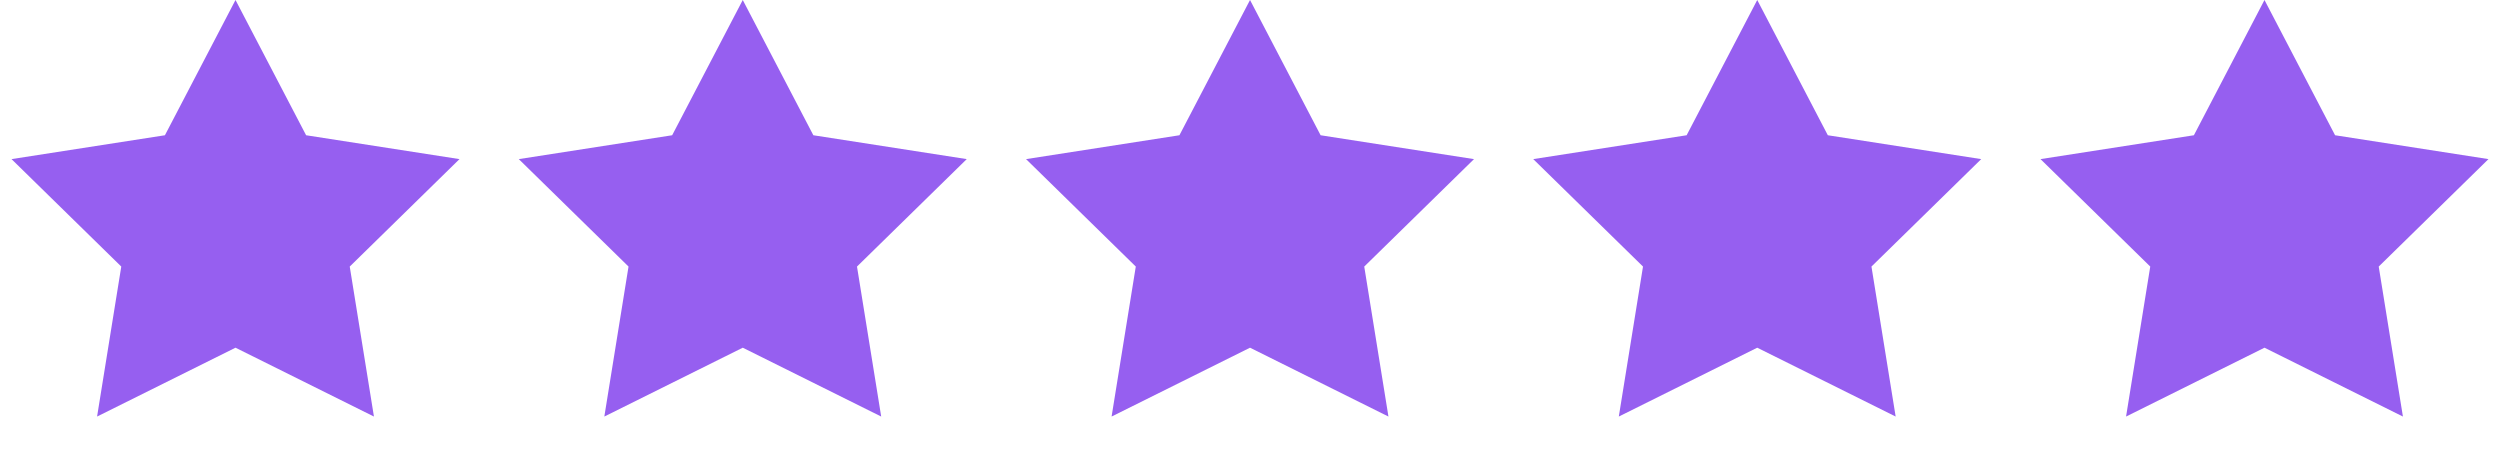 <svg xmlns="http://www.w3.org/2000/svg" fill="none" viewBox="0 0 228 42" height="42" width="228">
<path fill="#965FF0" d="M21.478 0L27.917 12.335L41.905 14.511L31.896 24.31L34.103 37.989L21.478 31.71L8.854 37.989L11.06 24.31L1.051 14.511L15.04 12.335L21.478 0Z"></path>
<path fill="#965FF0" d="M67.74 0L74.178 12.335L88.167 14.511L78.158 24.31L80.365 37.989L67.74 31.71L55.115 37.989L57.322 24.31L47.313 14.511L61.301 12.335L67.74 0Z"></path>
<path fill="#965FF0" d="M114.002 0L120.44 12.335L134.429 14.511L124.419 24.31L126.626 37.989L114.002 31.71L101.377 37.989L103.584 24.31L93.575 14.511L107.563 12.335L114.002 0Z"></path>
<path fill="#965FF0" d="M160.26 0L166.698 12.335L180.687 14.511L170.677 24.31L172.884 37.989L160.26 31.71L147.635 37.989L149.842 24.31L139.832 14.511L153.821 12.335L160.26 0Z"></path>
<path fill="#965FF0" d="M206.521 0L212.96 12.335L226.948 14.511L216.939 24.31L219.146 37.989L206.521 31.71L193.897 37.989L196.103 24.31L186.094 14.511L200.083 12.335L206.521 0Z"></path>
</svg>
